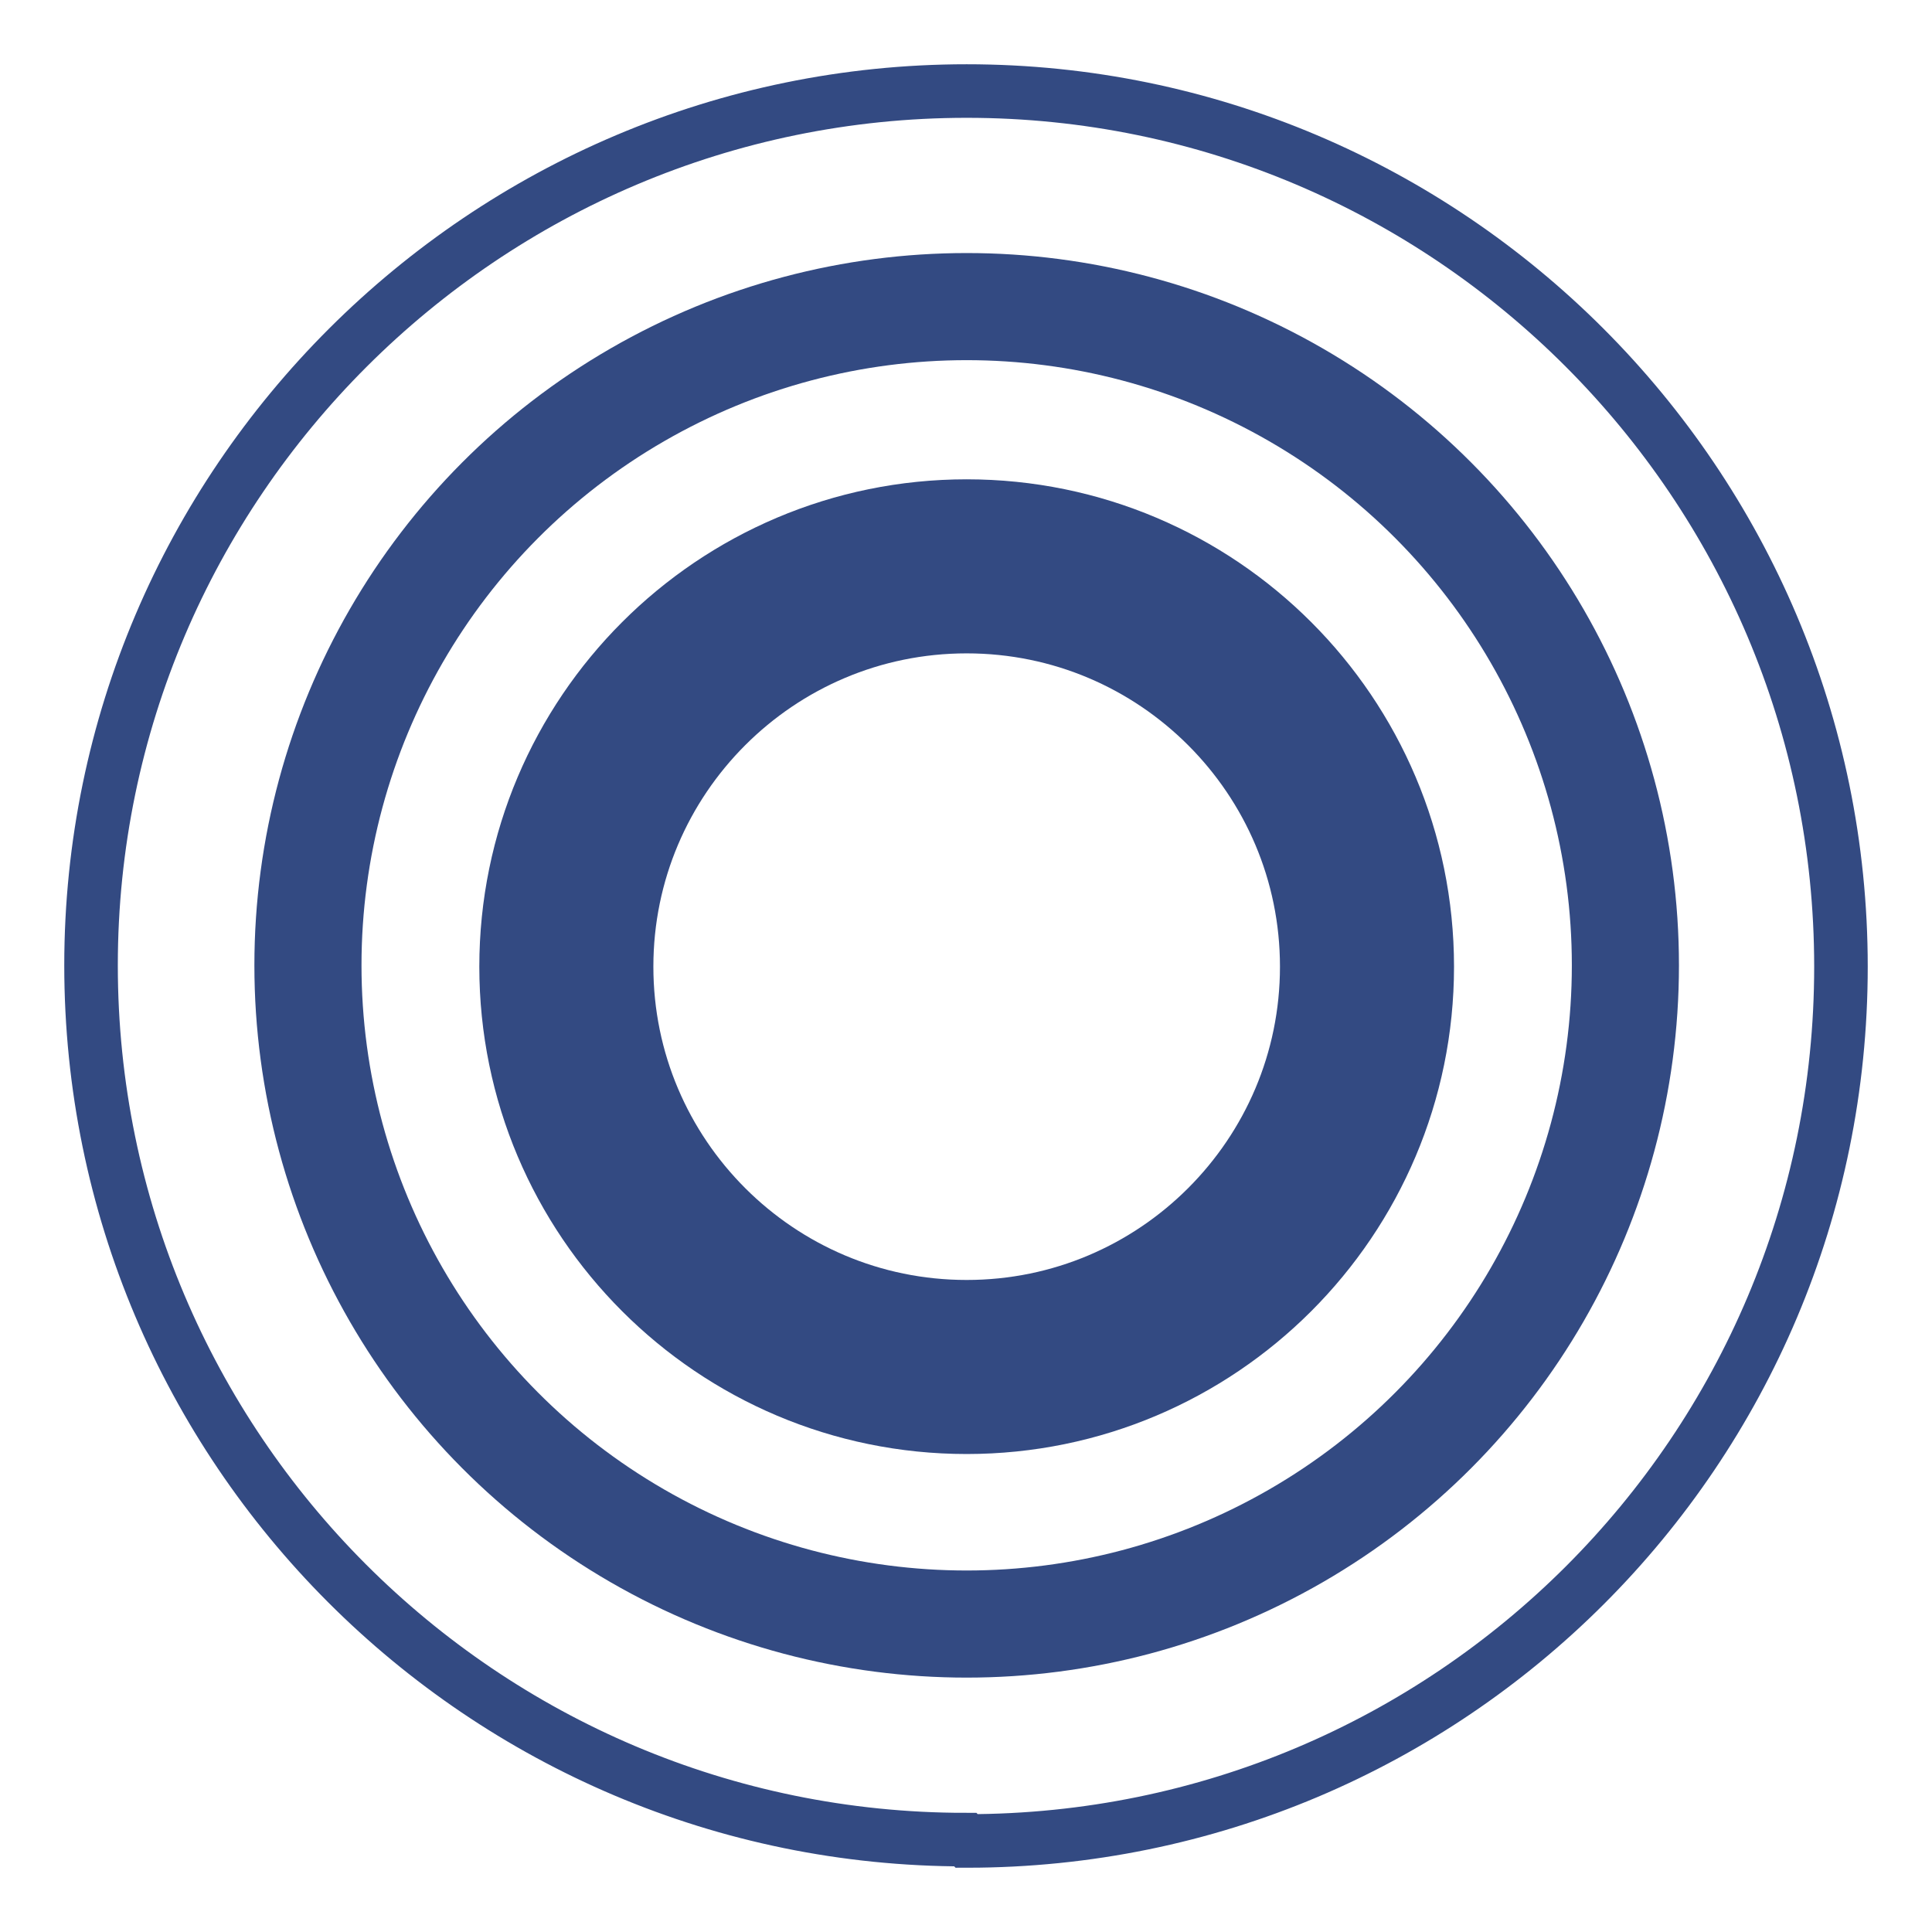<?xml version="1.0" encoding="UTF-8"?>
<svg id="Ebene_1" xmlns="http://www.w3.org/2000/svg" xmlns:xlink="http://www.w3.org/1999/xlink" version="1.1" viewBox="0 0 144.3 144.3">
  <!-- Generator: Adobe Illustrator 29.2.0, SVG Export Plug-In . SVG Version: 2.1.0 Build 108)  -->
  <defs>
    <style>
      .st0 {
        stroke-width: 8px;
      }

      .st0, .st1, .st2 {
        stroke: #334a82;
      }

      .st0, .st1, .st2, .st3 {
        fill: none;
      }

      .st1 {
        stroke-width: 13px;
      }

      .st2 {
        stroke-width: 4px;
      }

      .st3 {
        stroke: #334a82;
        stroke-linecap: round;
        stroke-linejoin: round;
        stroke-width: 26px;
      }
    </style>
  </defs>
  <path class="st1" d="M72.2,102.1c16.5,0,29.9-13.4,29.9-29.9s-13.4-29.9-29.9-29.9-29.9,13.4-29.9,29.9,13.4,29.9,29.9,29.9Z"/>
  <circle class="st0" cx="72.2" cy="72.1" r="49.2" transform="translate(0 0) rotate(0)"/>
  <path class="st2" d="M72.2,137.5c36.1,0,65.3-29.2,65.3-65.3S108.2,6.8,72.2,6.8,6.8,36.1,6.8,72.1s29.2,65.3,65.3,65.3Z"/>
  <g id="Ebene_11" data-name="Ebene_1">
    <path class="st3" d="M-179.3,387.7H413.8"/>
  </g>
</svg>